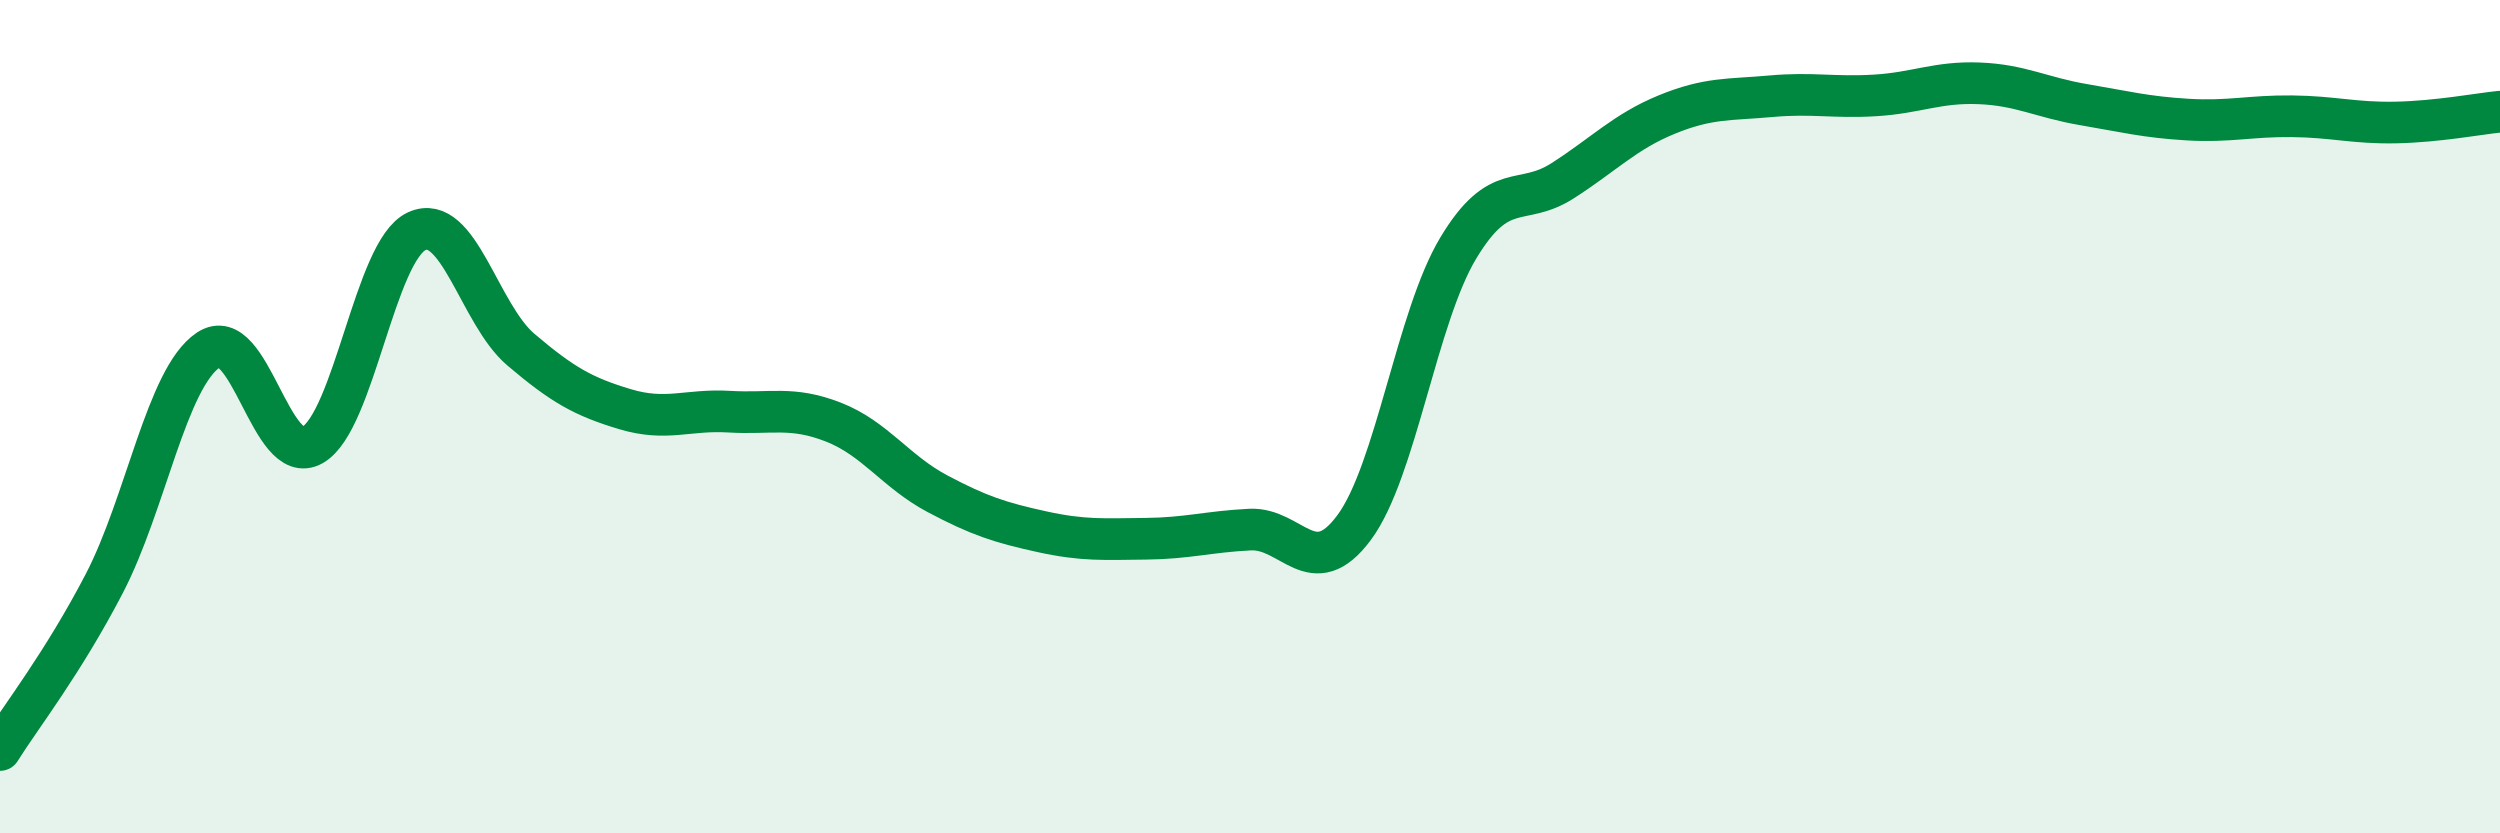 
    <svg width="60" height="20" viewBox="0 0 60 20" xmlns="http://www.w3.org/2000/svg">
      <path
        d="M 0,18 C 0.5,17.2 1.5,15.93 2.5,14.01 C 3.5,12.09 4,9.07 5,8.4 C 6,7.73 6.5,11.25 7.5,10.68 C 8.5,10.11 9,6.01 10,5.55 C 11,5.09 11.5,7.54 12.5,8.39 C 13.5,9.24 14,9.52 15,9.82 C 16,10.12 16.5,9.82 17.5,9.88 C 18.5,9.94 19,9.74 20,10.13 C 21,10.52 21.5,11.32 22.5,11.85 C 23.5,12.38 24,12.54 25,12.76 C 26,12.98 26.5,12.94 27.5,12.93 C 28.5,12.92 29,12.76 30,12.71 C 31,12.66 31.5,14.01 32.5,12.66 C 33.5,11.31 34,7.61 35,5.95 C 36,4.29 36.5,4.98 37.5,4.34 C 38.5,3.7 39,3.16 40,2.75 C 41,2.34 41.5,2.4 42.5,2.31 C 43.5,2.22 44,2.35 45,2.29 C 46,2.23 46.5,1.96 47.5,2 C 48.5,2.04 49,2.34 50,2.51 C 51,2.68 51.5,2.81 52.5,2.87 C 53.5,2.93 54,2.78 55,2.79 C 56,2.8 56.5,2.96 57.5,2.94 C 58.5,2.92 59.5,2.73 60,2.68L60 20L0 20Z"
        fill="#008740"
        opacity="0.1"
        stroke-linecap="round"
        stroke-linejoin="round"
      />
      <path
        d="M 0,18 C 0.5,17.2 1.5,15.93 2.5,14.01 C 3.5,12.09 4,9.07 5,8.4 C 6,7.73 6.5,11.25 7.5,10.68 C 8.5,10.11 9,6.01 10,5.55 C 11,5.09 11.5,7.54 12.5,8.39 C 13.5,9.24 14,9.52 15,9.82 C 16,10.12 16.5,9.82 17.5,9.88 C 18.5,9.94 19,9.74 20,10.13 C 21,10.52 21.5,11.32 22.5,11.85 C 23.5,12.38 24,12.54 25,12.76 C 26,12.98 26.5,12.94 27.5,12.93 C 28.5,12.92 29,12.76 30,12.71 C 31,12.66 31.5,14.01 32.5,12.66 C 33.5,11.31 34,7.61 35,5.95 C 36,4.29 36.5,4.98 37.5,4.34 C 38.5,3.7 39,3.16 40,2.75 C 41,2.34 41.5,2.4 42.5,2.31 C 43.5,2.22 44,2.35 45,2.29 C 46,2.23 46.5,1.96 47.5,2 C 48.5,2.04 49,2.34 50,2.51 C 51,2.68 51.5,2.81 52.5,2.87 C 53.5,2.93 54,2.78 55,2.79 C 56,2.8 56.5,2.96 57.5,2.94 C 58.5,2.92 59.5,2.73 60,2.68"
        stroke="#008740"
        stroke-width="1"
        fill="none"
        stroke-linecap="round"
        stroke-linejoin="round"
      />
    </svg>
  